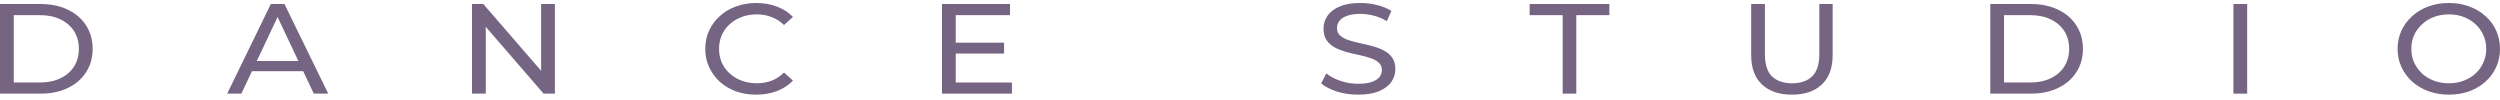 <?xml version="1.0" encoding="UTF-8"?> <svg xmlns="http://www.w3.org/2000/svg" width="300" height="12" viewBox="0 0 300 12" fill="none"> <path d="M0 11.236V0.482H4.873C6.107 0.482 7.191 0.707 8.127 1.158C9.075 1.608 9.807 2.238 10.324 3.047C10.853 3.857 11.117 4.794 11.117 5.859C11.117 6.924 10.853 7.861 10.324 8.67C9.807 9.48 9.075 10.109 8.127 10.56C7.191 11.011 6.107 11.236 4.873 11.236H0ZM1.652 9.899H4.774C5.732 9.899 6.558 9.73 7.252 9.392C7.957 9.054 8.502 8.583 8.887 7.979C9.273 7.365 9.465 6.658 9.465 5.859C9.465 5.05 9.273 4.343 8.887 3.739C8.502 3.135 7.957 2.663 7.252 2.325C6.558 1.987 5.732 1.818 4.774 1.818H1.652V9.899Z" fill="#756583"></path> <path d="M27.263 11.236L32.5 0.482H34.135L39.388 11.236H37.654L32.979 1.342H33.64L28.965 11.236H27.263ZM29.493 8.547L29.939 7.318H36.448L36.927 8.547H29.493Z" fill="#756583"></path> <path d="M56.641 11.236V0.482H57.996L65.644 9.316H64.934V0.482H66.586V11.236H65.231L57.583 2.402H58.293V11.236H56.641Z" fill="#756583"></path> <path d="M90.745 11.359C89.864 11.359 89.049 11.226 88.3 10.96C87.563 10.683 86.918 10.299 86.368 9.807C85.828 9.305 85.404 8.722 85.096 8.056C84.787 7.39 84.633 6.658 84.633 5.859C84.633 5.06 84.787 4.328 85.096 3.662C85.404 2.996 85.834 2.418 86.384 1.926C86.935 1.424 87.579 1.04 88.317 0.774C89.066 0.497 89.881 0.359 90.762 0.359C91.654 0.359 92.474 0.502 93.223 0.789C93.983 1.066 94.627 1.48 95.156 2.034L94.082 3.001C93.642 2.571 93.146 2.254 92.595 2.049C92.045 1.834 91.456 1.726 90.828 1.726C90.178 1.726 89.572 1.829 89.011 2.034C88.46 2.238 87.981 2.525 87.574 2.894C87.166 3.263 86.847 3.703 86.615 4.215C86.395 4.717 86.285 5.265 86.285 5.859C86.285 6.453 86.395 7.006 86.615 7.518C86.847 8.02 87.166 8.455 87.574 8.824C87.981 9.193 88.46 9.48 89.011 9.684C89.572 9.889 90.178 9.992 90.828 9.992C91.456 9.992 92.045 9.889 92.595 9.684C93.146 9.469 93.642 9.142 94.082 8.701L95.156 9.669C94.627 10.222 93.983 10.642 93.223 10.929C92.474 11.216 91.648 11.359 90.745 11.359Z" fill="#756583"></path> <path d="M114.544 5.122H120.491V6.427H114.544V5.122ZM114.692 9.899H121.432V11.236H113.04V0.482H121.201V1.818H114.692V9.899Z" fill="#756583"></path> <path d="M162.969 11.359C162.088 11.359 161.245 11.236 160.442 10.99C159.638 10.734 159.004 10.406 158.542 10.007L159.153 8.809C159.594 9.167 160.155 9.464 160.838 9.7C161.521 9.935 162.231 10.053 162.969 10.053C163.641 10.053 164.186 9.981 164.604 9.838C165.023 9.695 165.331 9.5 165.529 9.254C165.728 8.998 165.827 8.711 165.827 8.394C165.827 8.025 165.695 7.728 165.43 7.503C165.177 7.277 164.841 7.098 164.423 6.965C164.015 6.822 163.564 6.699 163.068 6.596C162.573 6.494 162.071 6.376 161.565 6.243C161.069 6.1 160.612 5.92 160.194 5.705C159.786 5.49 159.456 5.203 159.203 4.845C158.949 4.476 158.823 4.005 158.823 3.432C158.823 2.878 158.977 2.372 159.285 1.911C159.605 1.439 160.089 1.066 160.739 0.789C161.4 0.502 162.237 0.359 163.25 0.359C163.922 0.359 164.588 0.441 165.249 0.605C165.909 0.769 166.482 1.004 166.967 1.311L166.421 2.541C165.926 2.233 165.403 2.013 164.852 1.88C164.302 1.737 163.767 1.665 163.25 1.665C162.6 1.665 162.066 1.742 161.647 1.895C161.229 2.049 160.921 2.254 160.722 2.51C160.535 2.766 160.442 3.053 160.442 3.37C160.442 3.749 160.568 4.051 160.822 4.277C161.086 4.502 161.422 4.681 161.829 4.814C162.248 4.947 162.705 5.07 163.2 5.183C163.696 5.285 164.191 5.403 164.687 5.536C165.194 5.669 165.651 5.844 166.058 6.059C166.477 6.274 166.812 6.561 167.066 6.919C167.319 7.277 167.446 7.738 167.446 8.302C167.446 8.845 167.286 9.351 166.967 9.823C166.647 10.284 166.152 10.657 165.48 10.944C164.819 11.221 163.982 11.359 162.969 11.359Z" fill="#756583"></path> <path d="M187.522 11.236V1.818H183.557V0.482H193.122V1.818H189.157V11.236H187.522Z" fill="#756583"></path> <path d="M215.03 11.359C213.51 11.359 212.315 10.954 211.445 10.145C210.575 9.336 210.14 8.153 210.14 6.596V0.482H211.792V6.535C211.792 7.733 212.073 8.609 212.634 9.162C213.207 9.715 214.011 9.992 215.046 9.992C216.092 9.992 216.896 9.715 217.458 9.162C218.031 8.609 218.317 7.733 218.317 6.535V0.482H219.919V6.596C219.919 8.153 219.484 9.336 218.614 10.145C217.755 10.954 216.56 11.359 215.03 11.359Z" fill="#756583"></path> <path d="M238.834 11.236V0.482H243.707C244.941 0.482 246.025 0.707 246.961 1.158C247.908 1.608 248.641 2.238 249.158 3.047C249.687 3.857 249.951 4.794 249.951 5.859C249.951 6.924 249.687 7.861 249.158 8.67C248.641 9.48 247.908 10.109 246.961 10.56C246.025 11.011 244.941 11.236 243.707 11.236H238.834ZM240.486 9.899H243.608C244.566 9.899 245.392 9.73 246.086 9.392C246.791 9.054 247.336 8.583 247.721 7.979C248.107 7.365 248.299 6.658 248.299 5.859C248.299 5.05 248.107 4.343 247.721 3.739C247.336 3.135 246.791 2.663 246.086 2.325C245.392 1.987 244.566 1.818 243.608 1.818H240.486V9.899Z" fill="#756583"></path> <path d="M268.01 11.236V0.482H269.661V11.236H268.01Z" fill="#756583"></path> <path d="M293.871 11.359C292.99 11.359 292.17 11.221 291.41 10.944C290.661 10.668 290.011 10.284 289.461 9.792C288.91 9.29 288.481 8.706 288.172 8.041C287.864 7.375 287.71 6.648 287.71 5.859C287.71 5.07 287.864 4.343 288.172 3.677C288.481 3.012 288.91 2.433 289.461 1.941C290.011 1.439 290.661 1.05 291.41 0.774C292.159 0.497 292.979 0.359 293.871 0.359C294.752 0.359 295.562 0.497 296.3 0.774C297.049 1.04 297.698 1.424 298.249 1.926C298.811 2.418 299.24 2.996 299.537 3.662C299.846 4.328 300 5.06 300 5.859C300 6.658 299.846 7.39 299.537 8.056C299.24 8.722 298.811 9.305 298.249 9.807C297.698 10.299 297.049 10.683 296.3 10.96C295.562 11.226 294.752 11.359 293.871 11.359ZM293.871 9.992C294.51 9.992 295.099 9.889 295.639 9.684C296.19 9.48 296.663 9.193 297.06 8.824C297.467 8.445 297.781 8.005 298.001 7.503C298.232 7.001 298.348 6.453 298.348 5.859C298.348 5.265 298.232 4.717 298.001 4.215C297.781 3.713 297.467 3.278 297.06 2.909C296.663 2.53 296.19 2.238 295.639 2.034C295.099 1.829 294.51 1.726 293.871 1.726C293.222 1.726 292.621 1.829 292.071 2.034C291.531 2.238 291.058 2.53 290.65 2.909C290.243 3.278 289.923 3.713 289.692 4.215C289.472 4.717 289.362 5.265 289.362 5.859C289.362 6.453 289.472 7.001 289.692 7.503C289.923 8.005 290.243 8.445 290.65 8.824C291.058 9.193 291.531 9.48 292.071 9.684C292.621 9.889 293.222 9.992 293.871 9.992Z" fill="#756583"></path> </svg> 
